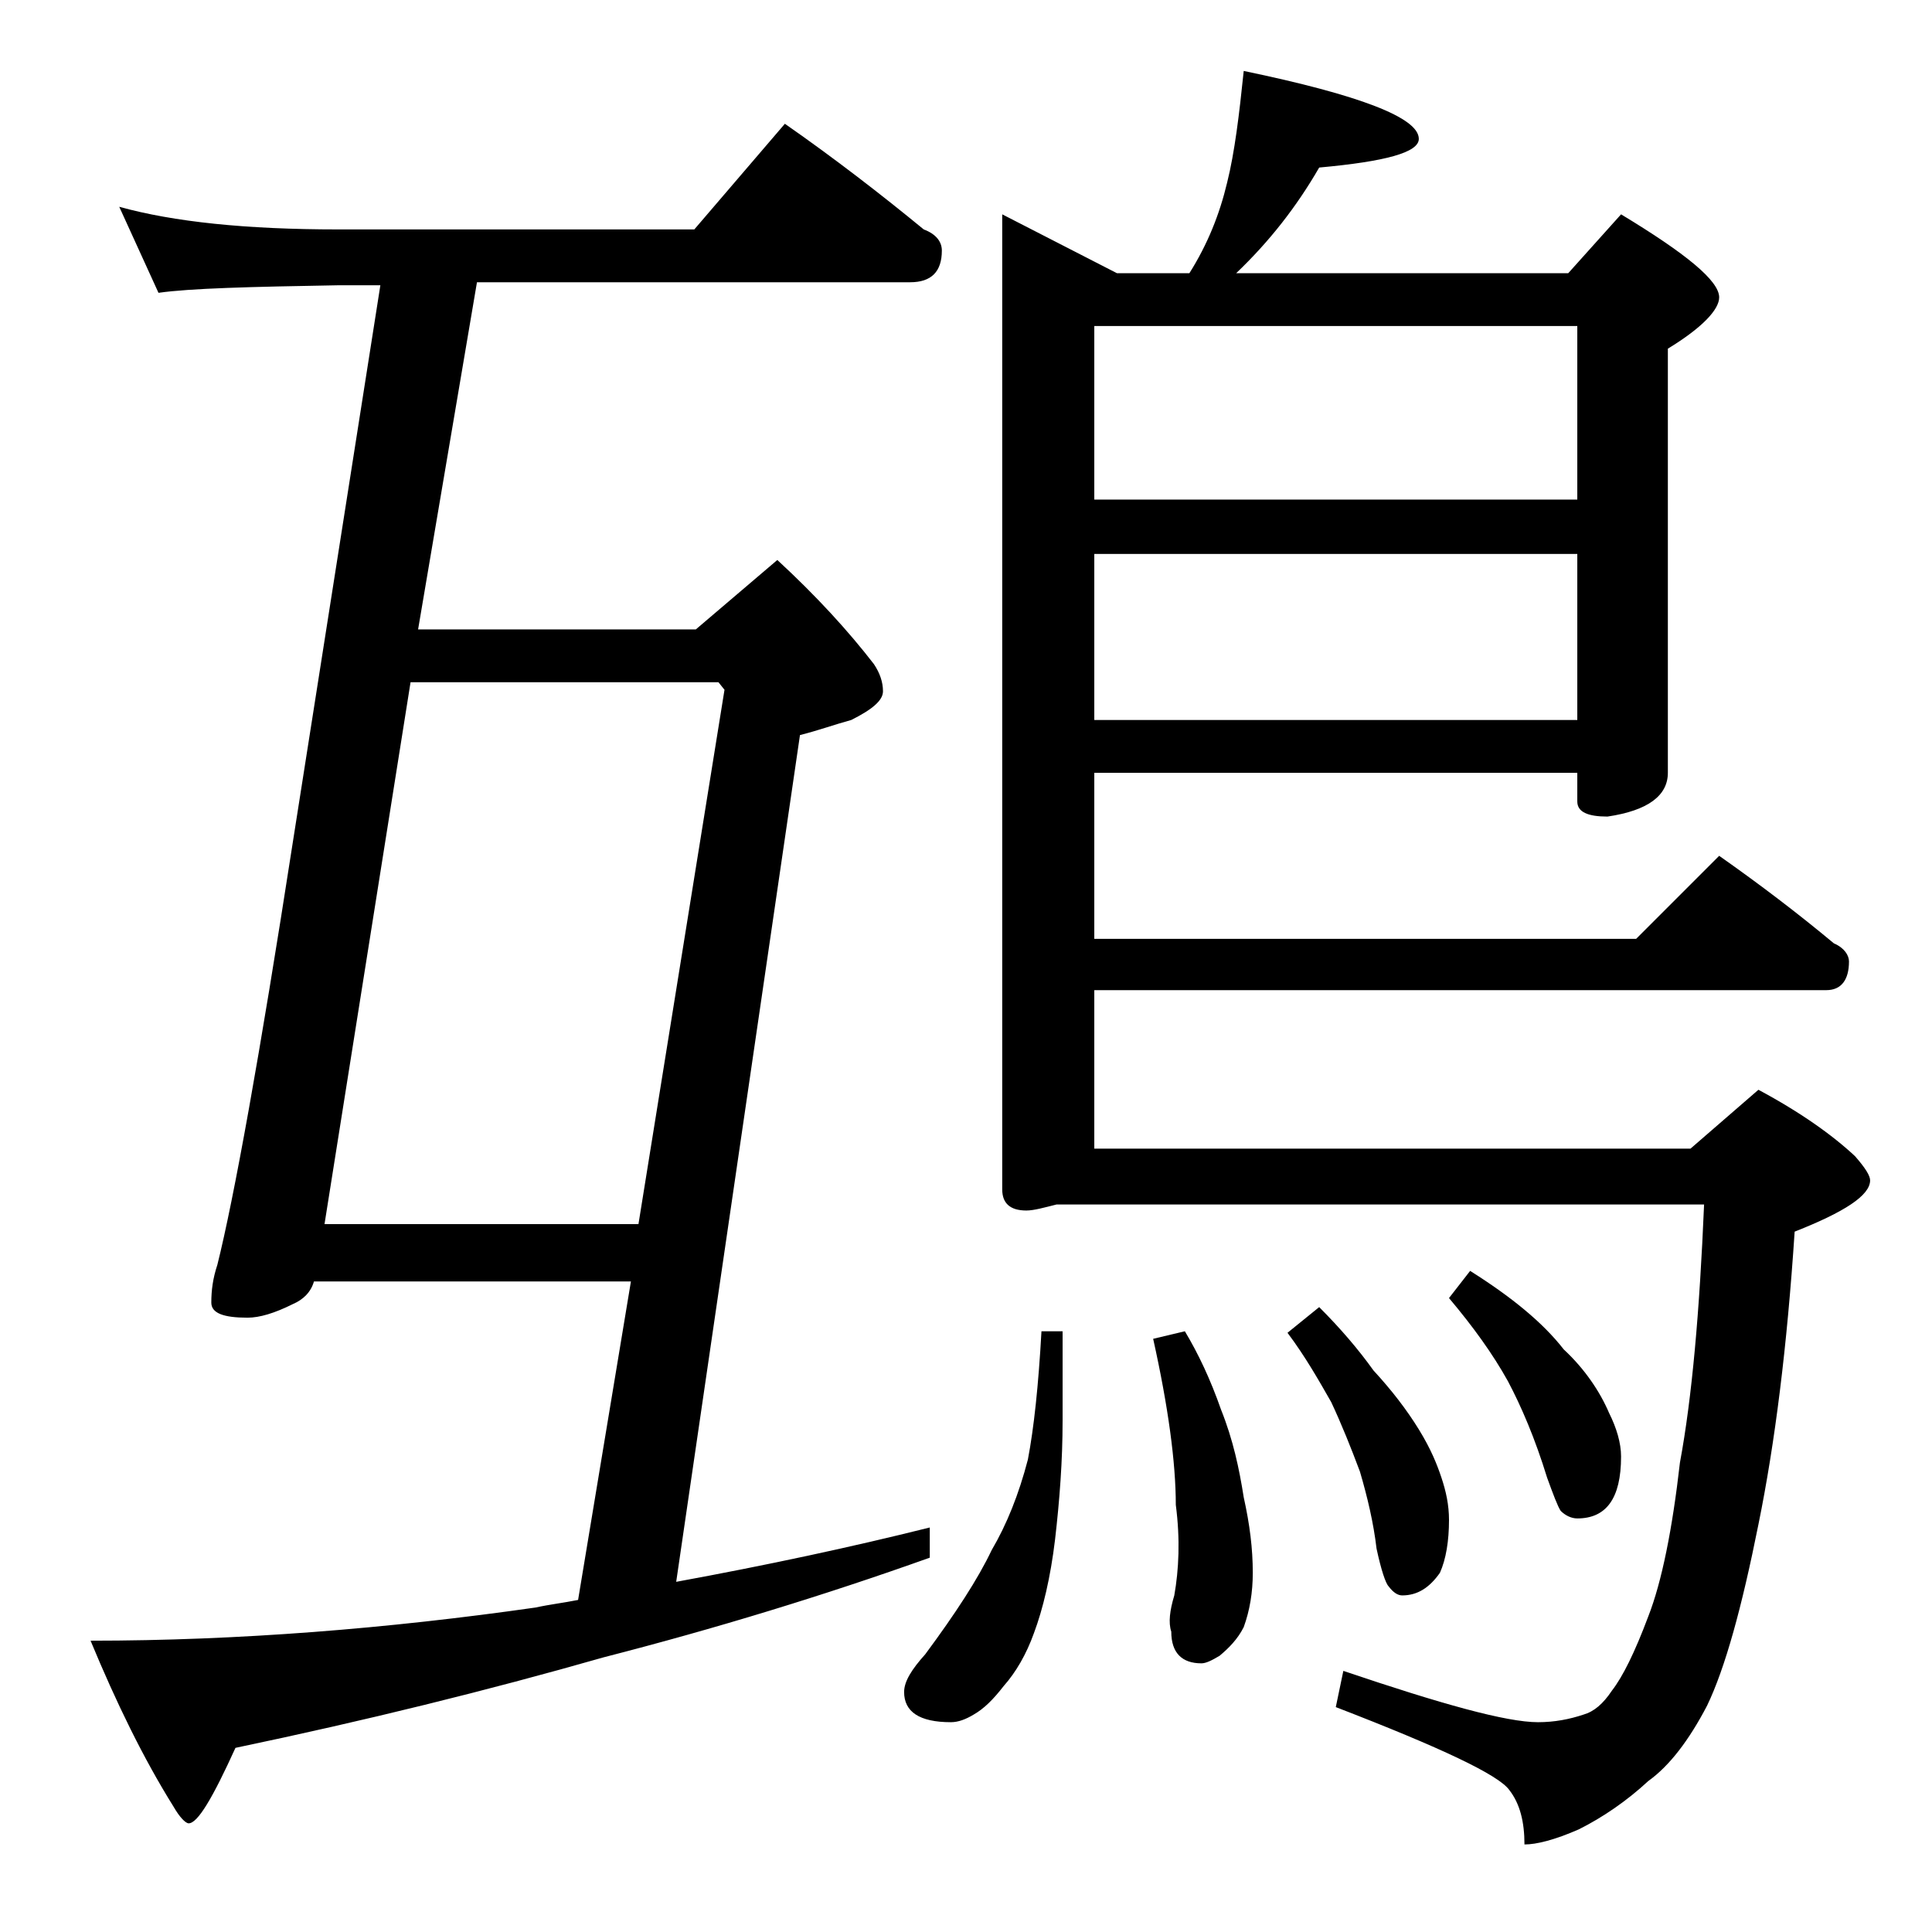 <?xml version="1.0" encoding="utf-8"?>
<!-- Generator: Adobe Illustrator 18.0.0, SVG Export Plug-In . SVG Version: 6.00 Build 0)  -->
<!DOCTYPE svg PUBLIC "-//W3C//DTD SVG 1.1//EN" "http://www.w3.org/Graphics/SVG/1.1/DTD/svg11.dtd">
<svg version="1.1" id="Layer_1" xmlns="http://www.w3.org/2000/svg" xmlns:xlink="http://www.w3.org/1999/xlink" x="0px" y="0px"
	 viewBox="0 0 128 128" enable-background="new 0 0 128 128" xml:space="preserve">
<path d="M7.9,13.7c3.6,1,8.4,1.5,14.5,1.5H46l6-7c3.3,2.3,6.4,4.7,9.2,7c0.8,0.3,1.2,0.8,1.2,1.4c0,1.4-0.7,2.1-2.1,2.1H31.6
	l-3.9,23h18.4l5.4-4.6c2.6,2.4,4.7,4.7,6.4,6.9c0.4,0.6,0.6,1.2,0.6,1.8c0,0.6-0.7,1.2-2.1,1.9c-1.1,0.3-2.2,0.7-3.4,1l-8.2,56.1
	c6-1.1,11.6-2.3,16.8-3.6v2c-7,2.5-14.2,4.7-21.6,6.6c-7.7,2.2-15.8,4.2-24.4,6c-1.5,3.3-2.5,5-3.1,5c-0.2,0-0.6-0.4-1-1.1
	c-2-3.2-3.8-6.9-5.5-11c9.8,0,19.7-0.8,29.5-2.2c0.9-0.2,1.8-0.3,2.8-0.5l3.5-21.1H20.8c-0.2,0.7-0.7,1.2-1.4,1.5
	c-1.2,0.6-2.2,0.9-3,0.9c-1.6,0-2.4-0.3-2.4-1c0-0.8,0.1-1.6,0.4-2.5c1.1-4.4,2.8-13.8,5-28l5.8-36.9h-2.8
	c-5.8,0.1-9.8,0.2-11.9,0.5L7.9,13.7z M21.5,81.1h20.8L48,45.7l-0.4-0.5H27.2L21.5,81.1z M69,88.2h1.4v5.9c0,2.7-0.2,5.3-0.5,7.9
	c-0.3,2.5-0.8,4.6-1.4,6.2c-0.5,1.4-1.2,2.6-2,3.5c-0.7,0.9-1.3,1.5-2,1.9c-0.5,0.3-1,0.5-1.5,0.5c-2.1,0-3.1-0.7-3.1-2
	c0-0.7,0.5-1.5,1.4-2.5c2-2.7,3.5-5,4.4-6.9c1-1.7,1.8-3.7,2.4-6C68.5,94.6,68.8,91.8,69,88.2z M82.4,4.7C90.1,6.3,94,7.8,94,9.2
	c0,0.9-2.2,1.5-6.6,1.9c-1.5,2.6-3.3,4.9-5.5,7h22l3.5-3.9c4.3,2.6,6.5,4.4,6.5,5.5c0,0.8-1.1,2-3.4,3.4v28.1c0,1.5-1.3,2.5-4,2.9
	c-1.3,0-2-0.3-2-1v-1.9h-32v11h35.9l5.5-5.5c2.7,1.9,5.2,3.8,7.6,5.8c0.7,0.3,1,0.8,1,1.2c0,1.2-0.5,1.9-1.5,1.9H72.5v10.5H112
	l4.5-3.9c2.8,1.5,4.9,3,6.4,4.4c0.7,0.8,1,1.3,1,1.6c0,1-1.7,2.1-5,3.4c-0.5,7.6-1.3,14-2.4,19.4c-1.1,5.5-2.2,9.5-3.4,12
	c-1.2,2.3-2.5,4-3.9,5c-1.4,1.3-3,2.4-4.6,3.2c-1.6,0.7-2.8,1-3.6,1c0-1.5-0.3-2.7-1-3.6c-0.7-1-4.5-2.8-11.5-5.5l0.5-2.4
	c6.5,2.2,10.8,3.4,12.9,3.4c1.1,0,2.1-0.2,3-0.5c0.7-0.2,1.3-0.7,1.9-1.6c0.7-0.9,1.5-2.5,2.4-4.9c0.9-2.3,1.6-5.8,2.1-10.2
	c0.8-4.3,1.3-10,1.6-17.1H70c-0.8,0.2-1.5,0.4-2,0.4c-1.1,0-1.6-0.5-1.6-1.4V14.2l7.6,3.9h4.8c1.2-1.9,2-3.9,2.5-6
	C81.8,10.1,82.1,7.6,82.4,4.7z M72.5,33.1h32V21.6h-32V33.1z M72.5,47.7h32v-11h-32V47.7z M78.5,88.2c0.9,1.5,1.7,3.2,2.4,5.2
	c0.8,2,1.2,3.9,1.5,5.8c0.4,1.8,0.6,3.4,0.6,5c0,1.3-0.2,2.5-0.6,3.6c-0.4,0.8-1,1.4-1.6,1.9c-0.5,0.3-0.9,0.5-1.2,0.5
	c-1.3,0-2-0.7-2-2.1c-0.2-0.6-0.1-1.4,0.2-2.4c0.3-1.7,0.4-3.7,0.1-6c0-2.8-0.5-6.5-1.5-11L78.5,88.2z M87.4,86.6
	c1.4,1.4,2.6,2.8,3.6,4.2c1.2,1.3,2.2,2.6,3,3.9s1.2,2.3,1.5,3.2c0.3,0.9,0.5,1.8,0.5,2.8c0,1.4-0.2,2.6-0.6,3.5
	c-0.7,1-1.5,1.5-2.5,1.5c-0.3,0-0.6-0.2-0.9-0.6c-0.2-0.2-0.5-1.1-0.8-2.5c-0.2-1.7-0.6-3.4-1.1-5.1c-0.6-1.6-1.2-3.1-1.9-4.6
	c-0.8-1.4-1.7-3-2.9-4.6L87.4,86.6z M97.4,84.2c2.7,1.7,4.8,3.4,6.2,5.2c1.4,1.3,2.4,2.8,3,4.2c0.5,1,0.8,2,0.8,2.9
	c0,2.8-1,4.1-2.9,4.1c-0.4,0-0.8-0.2-1.1-0.5c-0.2-0.3-0.5-1.1-0.9-2.2c-0.8-2.6-1.7-4.7-2.6-6.4c-1-1.8-2.3-3.6-3.9-5.5L97.4,84.2z
	"/>
</svg>
